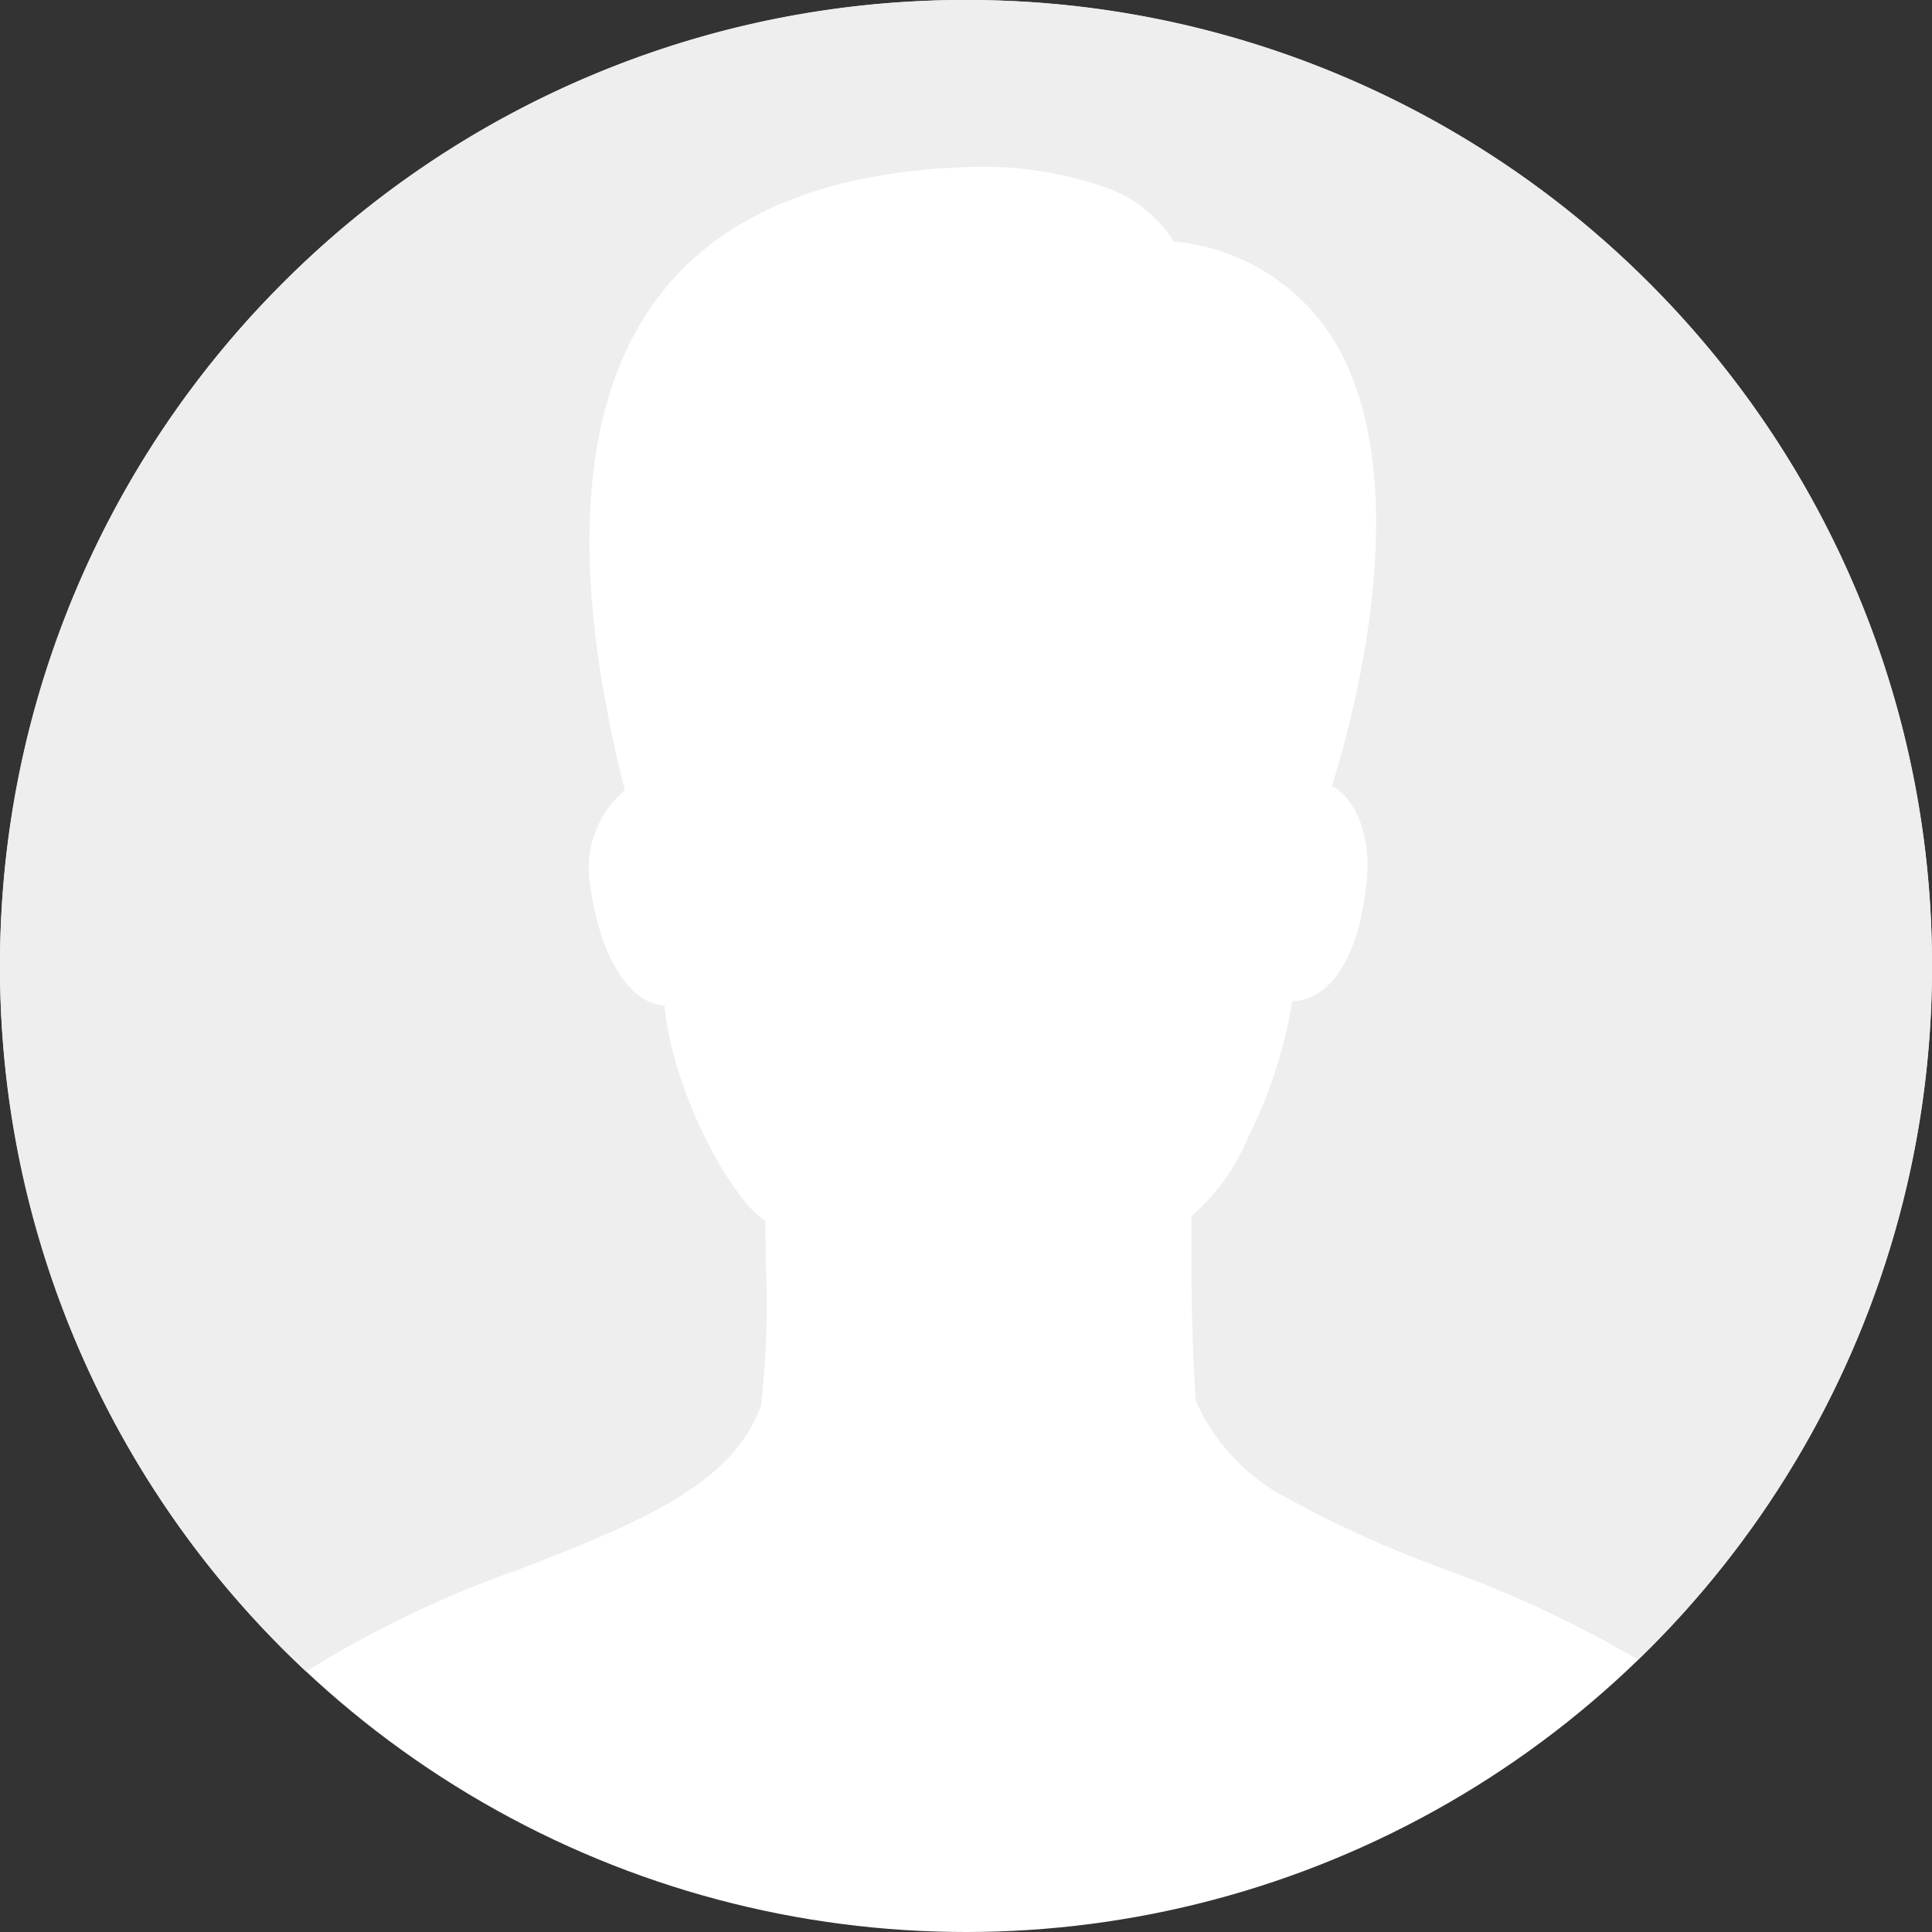 <svg xmlns="http://www.w3.org/2000/svg" viewBox="0 0 66 66">
  <rect x="0" y="0" width="66" height="66" fill="#333333" stroke="none"/>
  <defs>
    <style>
      .cls-1 {
        fill: #fff;
      }

      .cls-2 {
        fill: #eee;
      }
    </style>
  </defs>
  <g id="Group_1869" data-name="Group 1869" transform="translate(-676 -671)">
    <circle id="Ellipse_1259" data-name="Ellipse 1259" class="cls-1" cx="33" cy="33" r="33" transform="translate(676 671)"/>
    <path id="avatar" class="cls-2" d="M-3999.544-1168.9h0a32.888,32.888,0,0,1-7.641-10.742A32.761,32.761,0,0,1-4010-1193a32.8,32.8,0,0,1,2.593-12.845,32.892,32.892,0,0,1,7.072-10.49,32.891,32.891,0,0,1,10.489-7.072A32.8,32.8,0,0,1-3977-1226a32.8,32.8,0,0,1,12.845,2.593,32.888,32.888,0,0,1,10.49,7.072,32.892,32.892,0,0,1,7.072,10.49A32.8,32.8,0,0,1-3944-1193a32.776,32.776,0,0,1-2.7,13.086,32.891,32.891,0,0,1-7.337,10.611,40.8,40.8,0,0,0-6.692-3.122,37.263,37.263,0,0,1-5.248-2.372,6.862,6.862,0,0,1-3.175-3.353c-.151-2.4-.151-4.036-.151-6.3a7.182,7.182,0,0,0,1.95-2.719,16.2,16.2,0,0,0,1.5-4.632c1.05,0,2.269-1.1,2.55-4.2.14-1.682-.524-2.812-1.2-3.15.545-1.7,3.108-10.4.009-15.326a7.207,7.207,0,0,0-5.409-3.274,4.475,4.475,0,0,0-2.475-1.894,12.566,12.566,0,0,0-4.275-.656c-5.047.113-8.7,1.6-10.846,4.431-2.7,3.553-3.09,9.228-1.154,16.869a3.465,3.465,0,0,0-1.2,3.15c.453,3.315,1.816,4.2,2.55,4.2.29,3.031,2.355,6.725,3.45,7.351,0,.586.01,1.126.02,1.649A30.206,30.206,0,0,1-3984-1178c-.961,2.764-4.329,4.079-8.228,5.6a36.831,36.831,0,0,0-7.316,3.5Z" transform="translate(4686 1897)"/>
  </g>
</svg>
